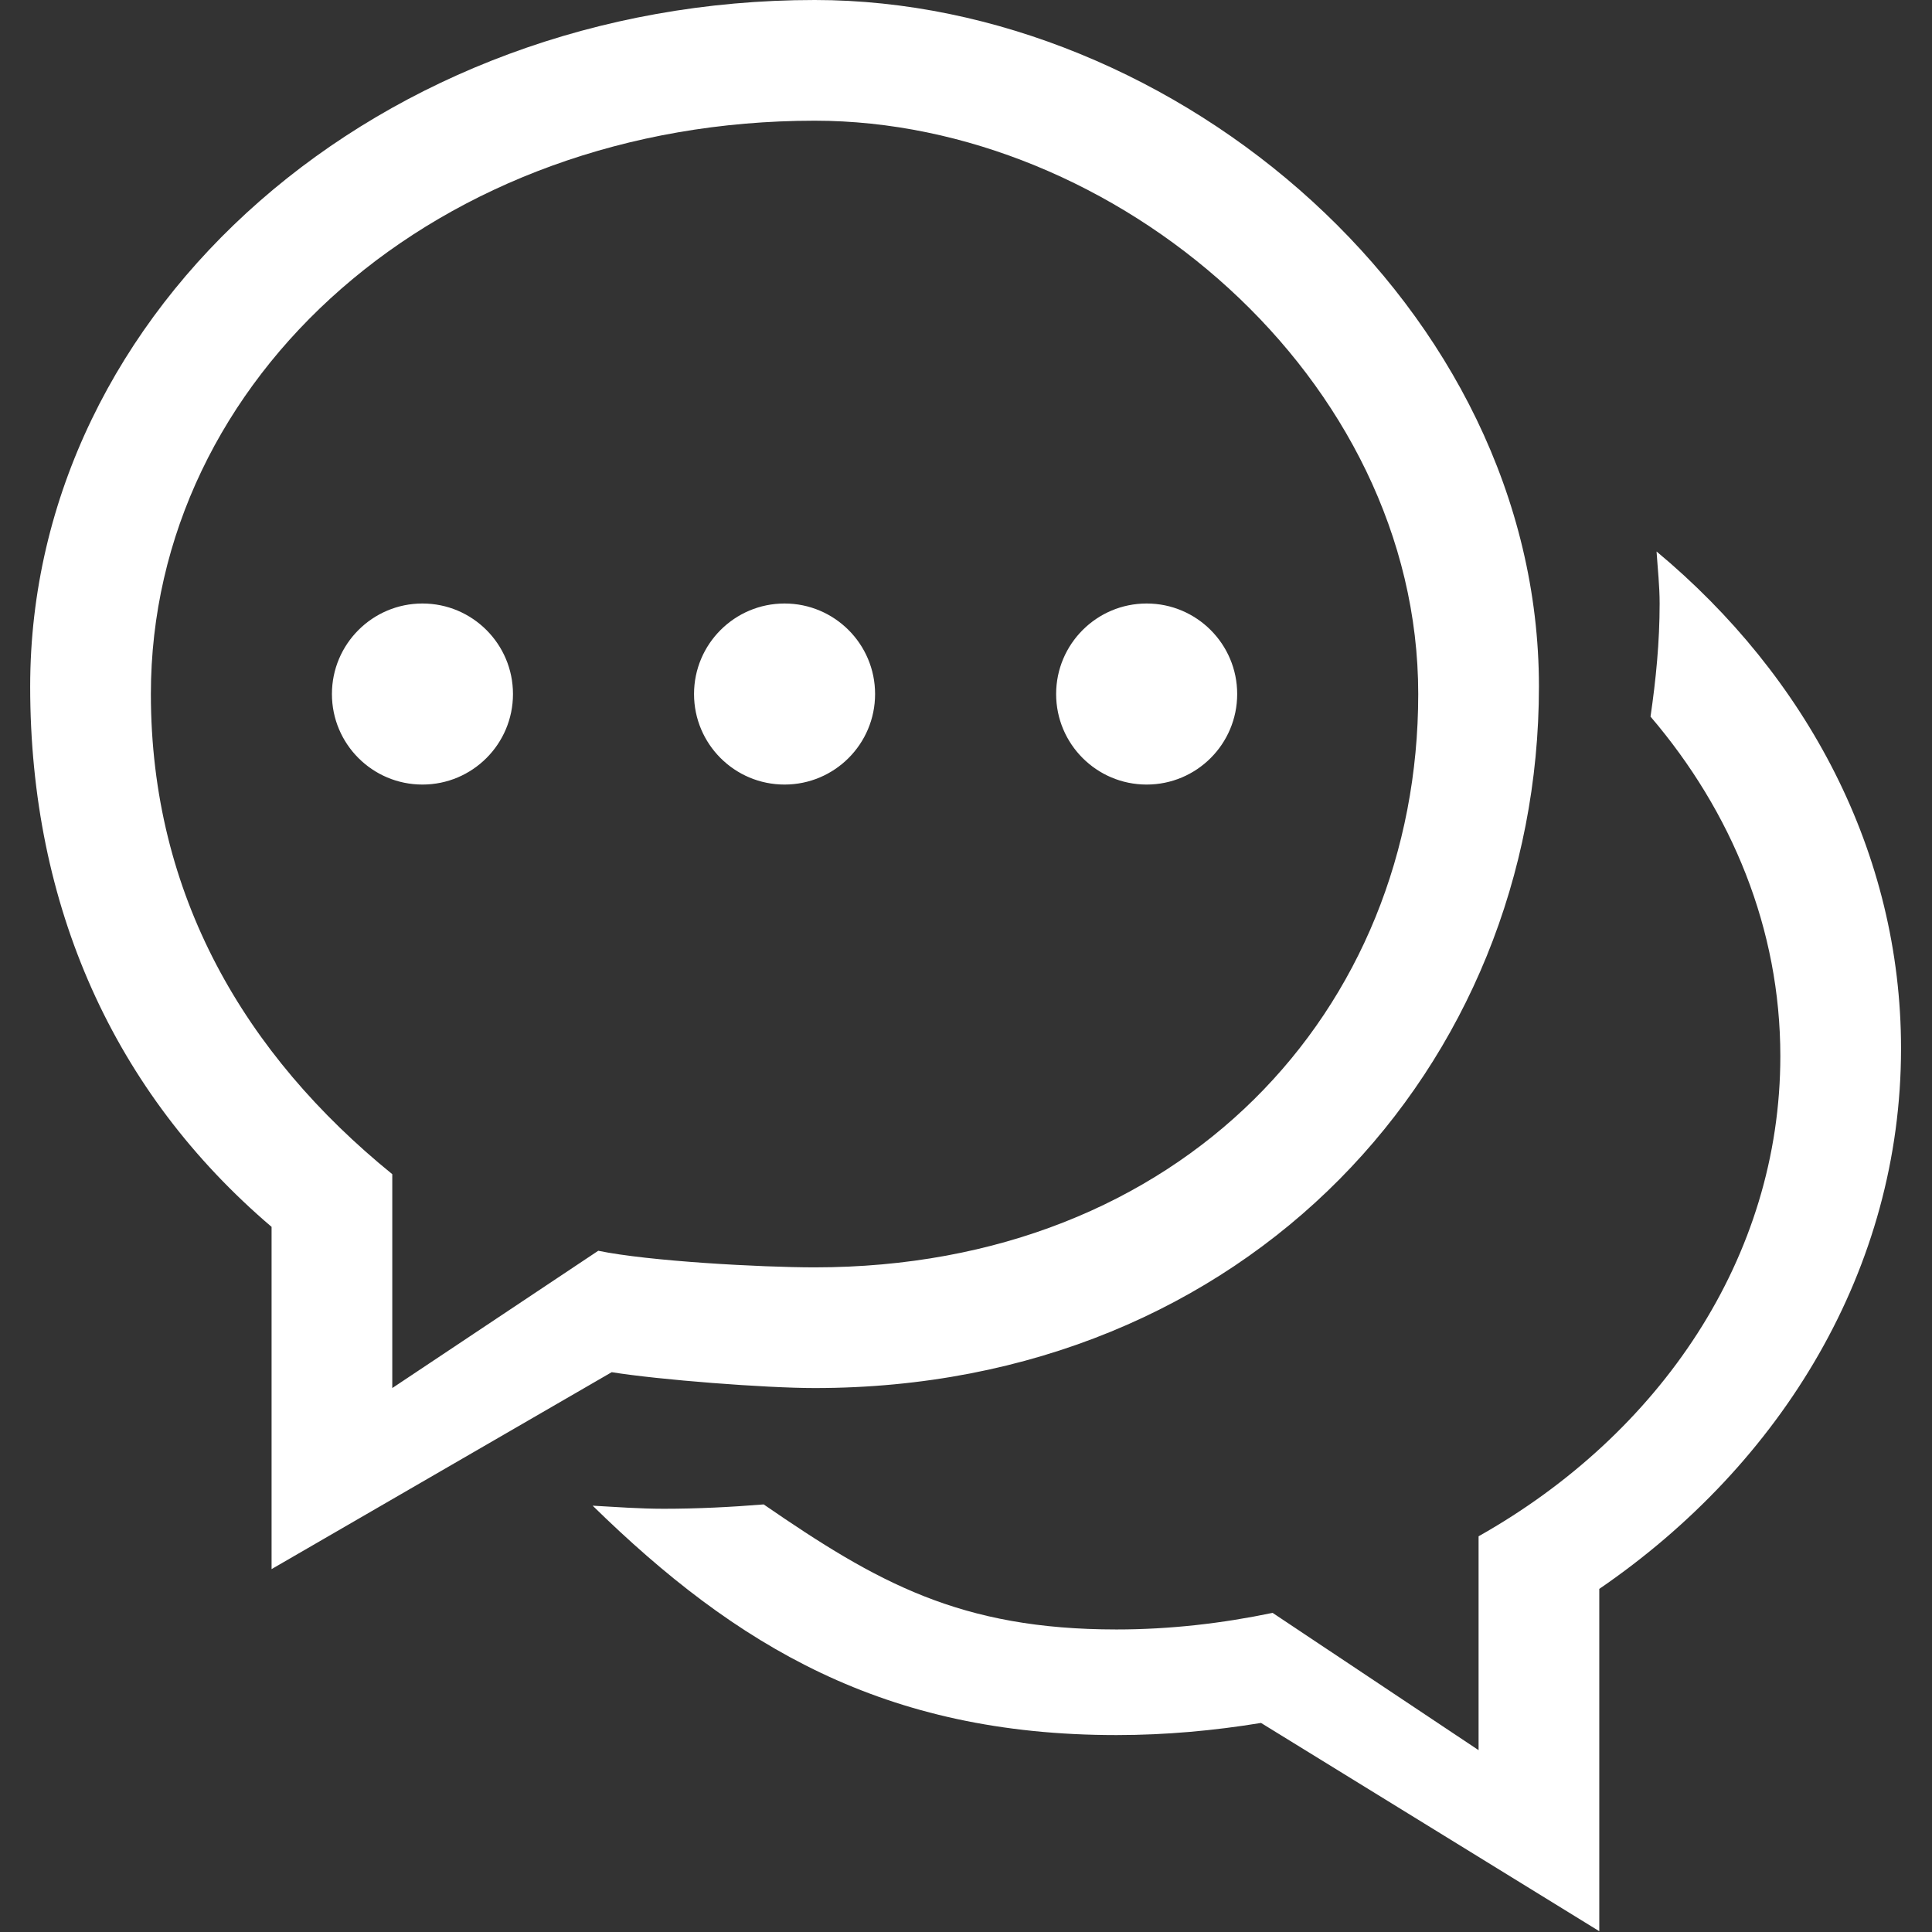 <svg width="632" height="632" viewBox="0 0 632 632" fill="none" xmlns="http://www.w3.org/2000/svg">
<rect x="0" y="0" width="632" height="632" fill="#333333" stroke="none"/>
<g clip-path="url(#clip0_307_2)">
<path d="M256.646 256.646C272.992 256.646 286.259 243.399 286.259 227.033C286.259 210.687 272.992 197.42 256.646 197.42C240.299 197.42 227.033 210.687 227.033 227.033C227.032 243.398 240.299 256.646 256.646 256.646ZM375.097 256.646C391.444 256.646 404.71 243.399 404.71 227.033C404.71 210.687 391.443 197.42 375.097 197.42C358.751 197.42 345.485 210.687 345.485 227.033C345.484 243.398 358.751 256.646 375.097 256.646ZM200.104 448.872C215.463 451.36 250.347 454.064 266.516 454.064C408.264 454.064 503.42 348.583 503.42 224.564C503.42 100.545 384.514 0 266.516 0C124.572 0 9.871 100.546 9.871 224.564C9.871 296.405 37.253 357.408 88.839 401.334V513.29L200.104 448.872ZM49.355 227.032C49.355 123.446 143.188 39.484 266.516 39.484C364.693 39.484 463.935 123.446 463.935 227.032C463.935 330.618 386.448 414.581 266.516 414.581C248.887 414.581 212.107 412.567 195.702 409.151L128.323 454.064V384.1C80.172 345.03 49.355 292.832 49.355 227.032ZM541.896 180.402C542.271 186.068 542.903 191.675 542.903 197.42C542.903 209.976 541.699 222.275 539.922 234.417C566.495 265.53 582.387 303.849 582.387 345.485C582.387 411.285 543.062 469.089 483.678 502.551V572.517L416.298 527.604C399.893 531.019 382.856 533.033 365.226 533.033C314.095 533.033 286.93 517.674 249.815 492.128C239.056 492.997 228.178 493.55 217.162 493.55C209.305 493.55 201.605 492.977 193.866 492.543C240.852 538.502 289.2 567.582 365.226 567.582C381.395 567.582 397.168 566.121 412.508 563.613L523.161 631.743V519.766C583.157 478.663 621.871 414.858 621.871 342.996C621.871 278.954 591.073 221.327 541.896 180.402ZM138.194 256.646C154.54 256.646 167.807 243.399 167.807 227.033C167.807 210.687 154.54 197.42 138.194 197.42C121.847 197.42 108.581 210.687 108.581 227.033C108.581 243.398 121.847 256.646 138.194 256.646Z" fill="white"/>
</g>
<defs>
<clipPath id="clip0_307_2">
<rect width="631.742" height="631.742" fill="white"/>
</clipPath>
</defs>
</svg>
